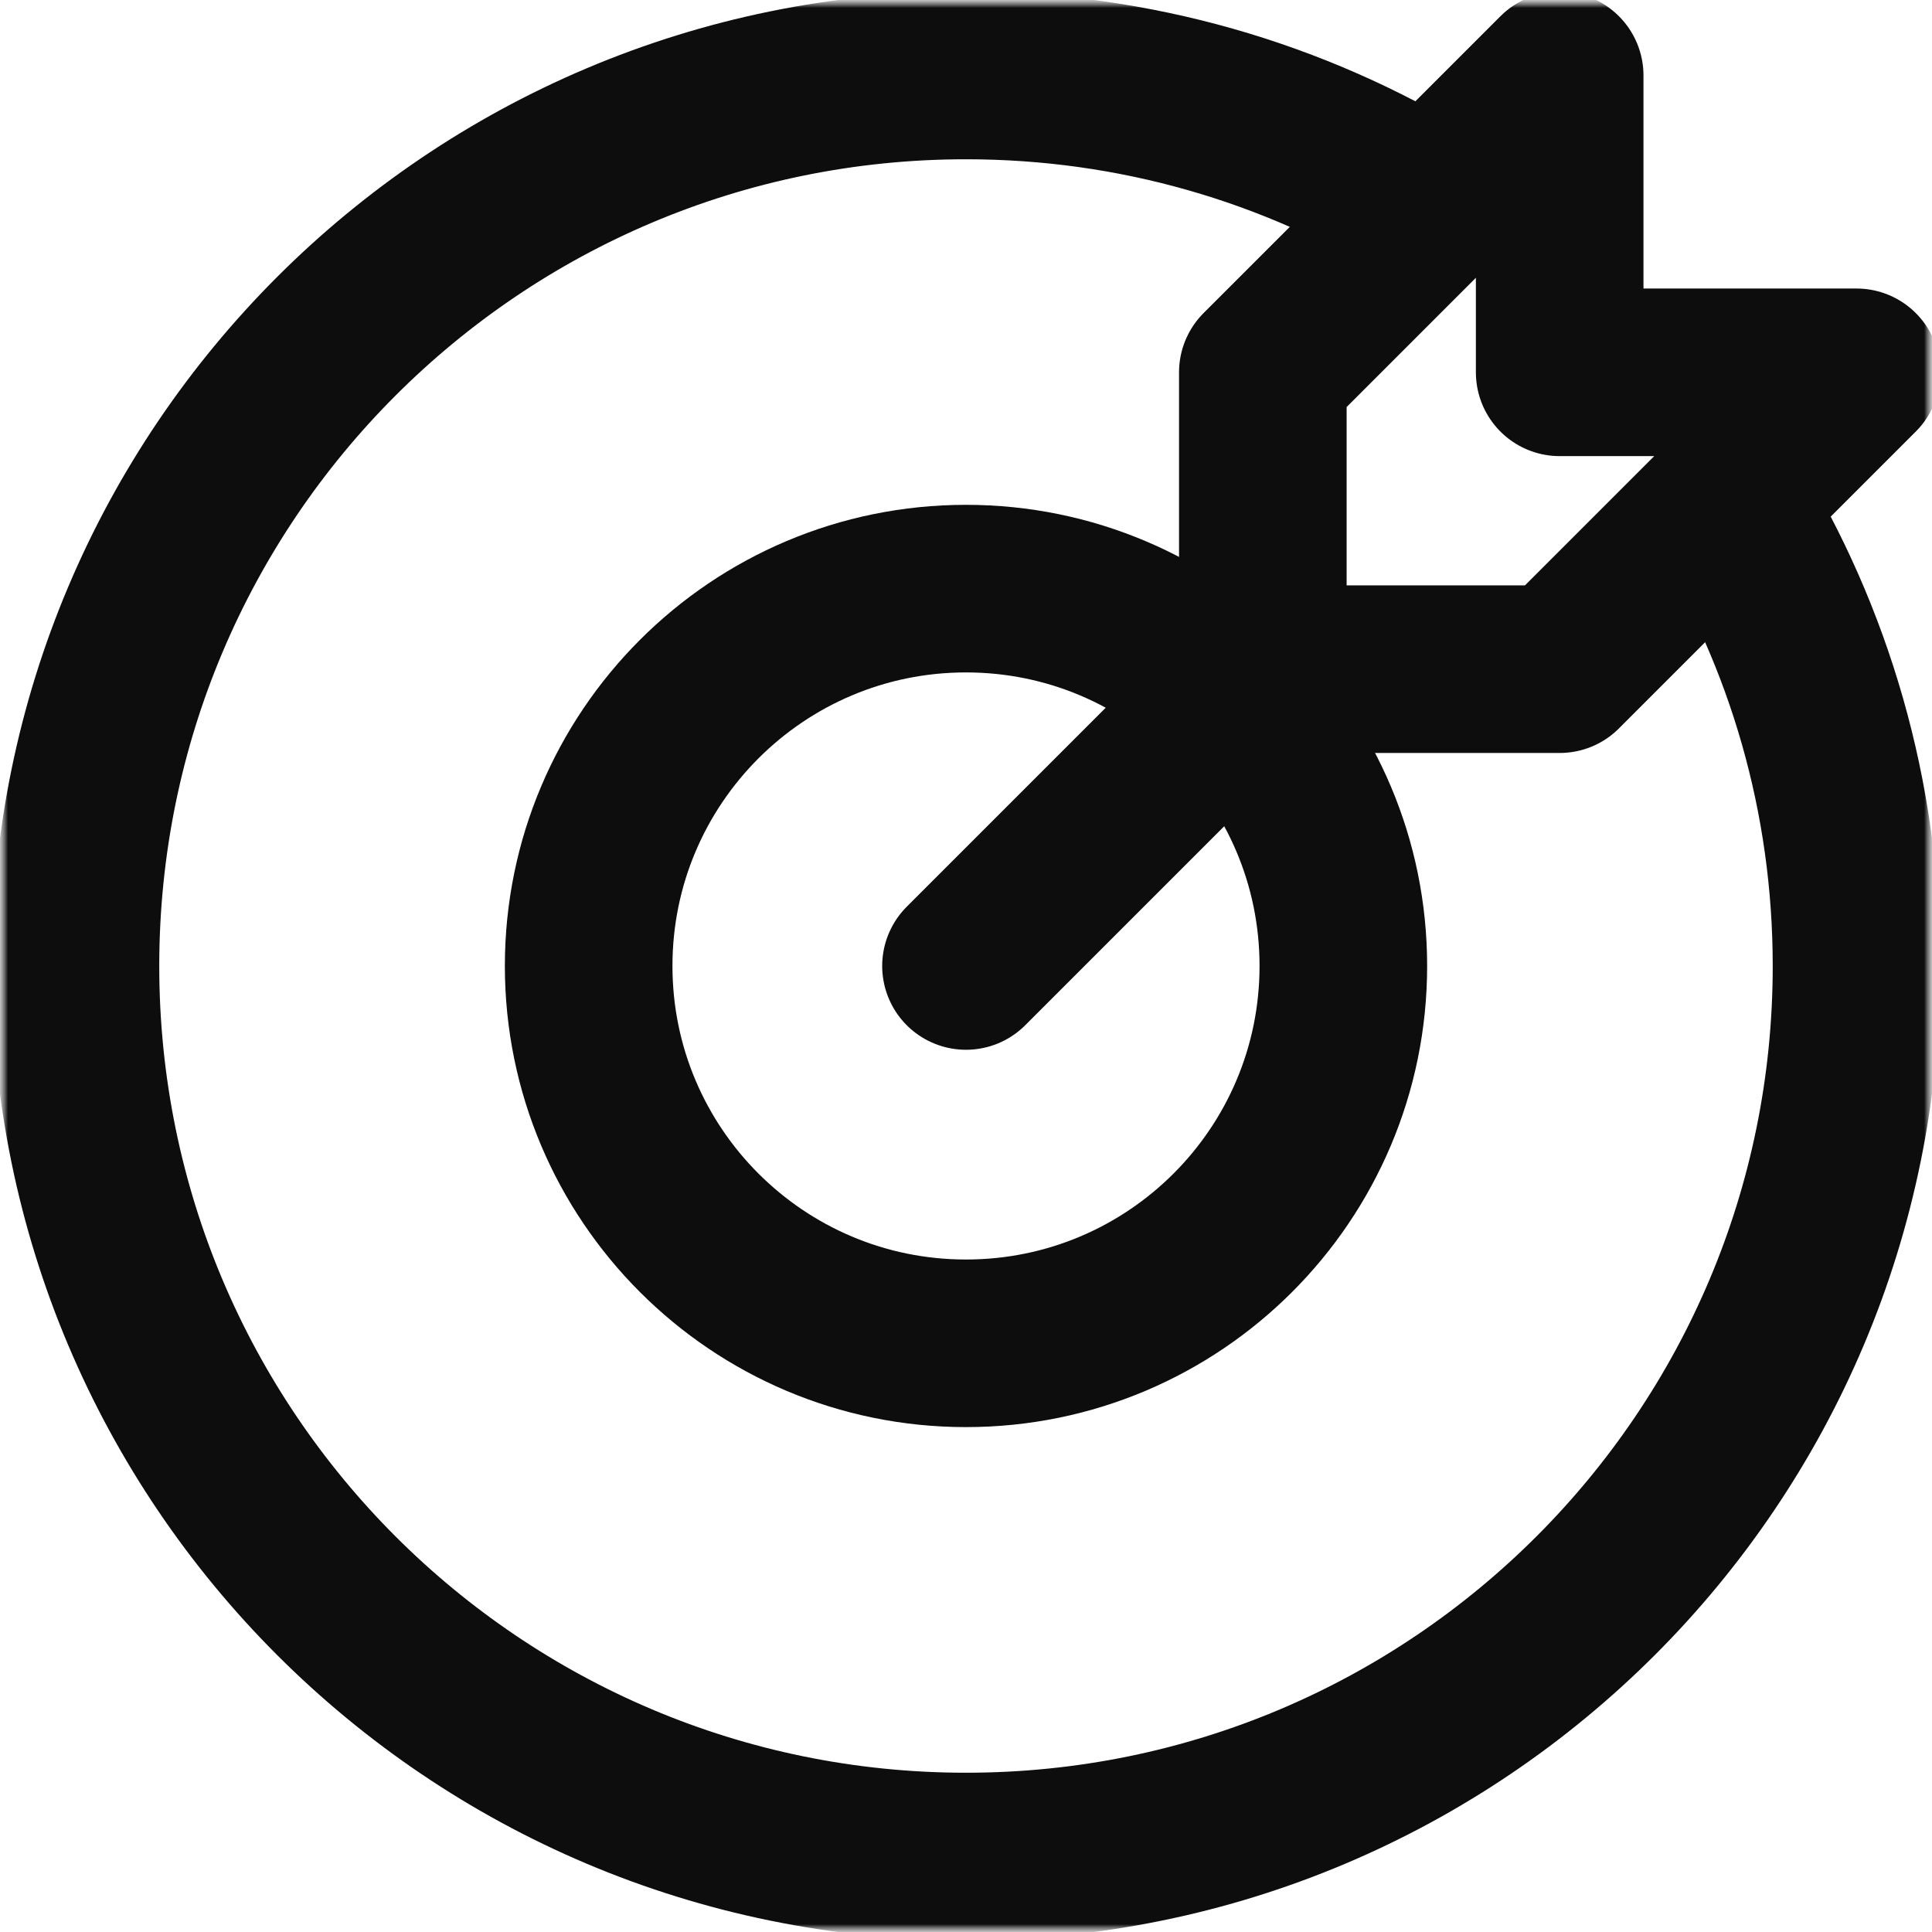<svg xmlns="http://www.w3.org/2000/svg" width="122" height="122" viewBox="0 0 122 122" fill="none"><g clip-path="url(#clip0_890_5080)"><mask id="mask0_890_5080" style="mask-type:luminance" maskUnits="userSpaceOnUse" x="0" y="0" width="122" height="122"><path d="M122 0H0V122H122V0Z" fill="white"></path></mask><g mask="url(#mask0_890_5080)"><mask id="mask1_890_5080" style="mask-type:luminance" maskUnits="userSpaceOnUse" x="-1" y="-1" width="123" height="123"><path d="M-0 -0.002H121.999V121.998H-0V-0.002Z" fill="white"></path></mask><g mask="url(#mask1_890_5080)"><path d="M109.021 31.723C114.232 40.251 117.234 50.275 117.234 61C117.234 92.057 92.057 117.234 60.999 117.234C29.942 117.234 4.765 92.057 4.765 61C4.765 29.942 29.942 4.766 60.999 4.766C71.725 4.766 81.749 7.768 90.276 12.978" stroke="#0D0D0D" stroke-width="10.583" stroke-miterlimit="10" stroke-linecap="round" stroke-linejoin="round"></path><path d="M60.999 60.998L79.744 42.253" stroke="#0D0D0D" stroke-width="10.583" stroke-miterlimit="10" stroke-linecap="round" stroke-linejoin="round"></path><path d="M98.489 4.766V23.511H117.234L105.37 35.375L98.489 42.256H79.744V23.511L98.489 4.766Z" stroke="#0D0D0D" stroke-width="10.583" stroke-miterlimit="10" stroke-linecap="round" stroke-linejoin="round"></path><path d="M84.828 60.998C84.828 74.158 74.16 84.826 61 84.826C47.84 84.826 37.172 74.158 37.172 60.998C37.172 47.838 47.84 37.17 61 37.17C74.16 37.17 84.828 47.838 84.828 60.998Z" stroke="#0D0D0D" stroke-width="10.583" stroke-miterlimit="10" stroke-linecap="round" stroke-linejoin="round"></path></g></g></g><defs><clipPath id="clip0_890_5080"><rect width="122" height="122" fill="white"></rect></clipPath></defs></svg>